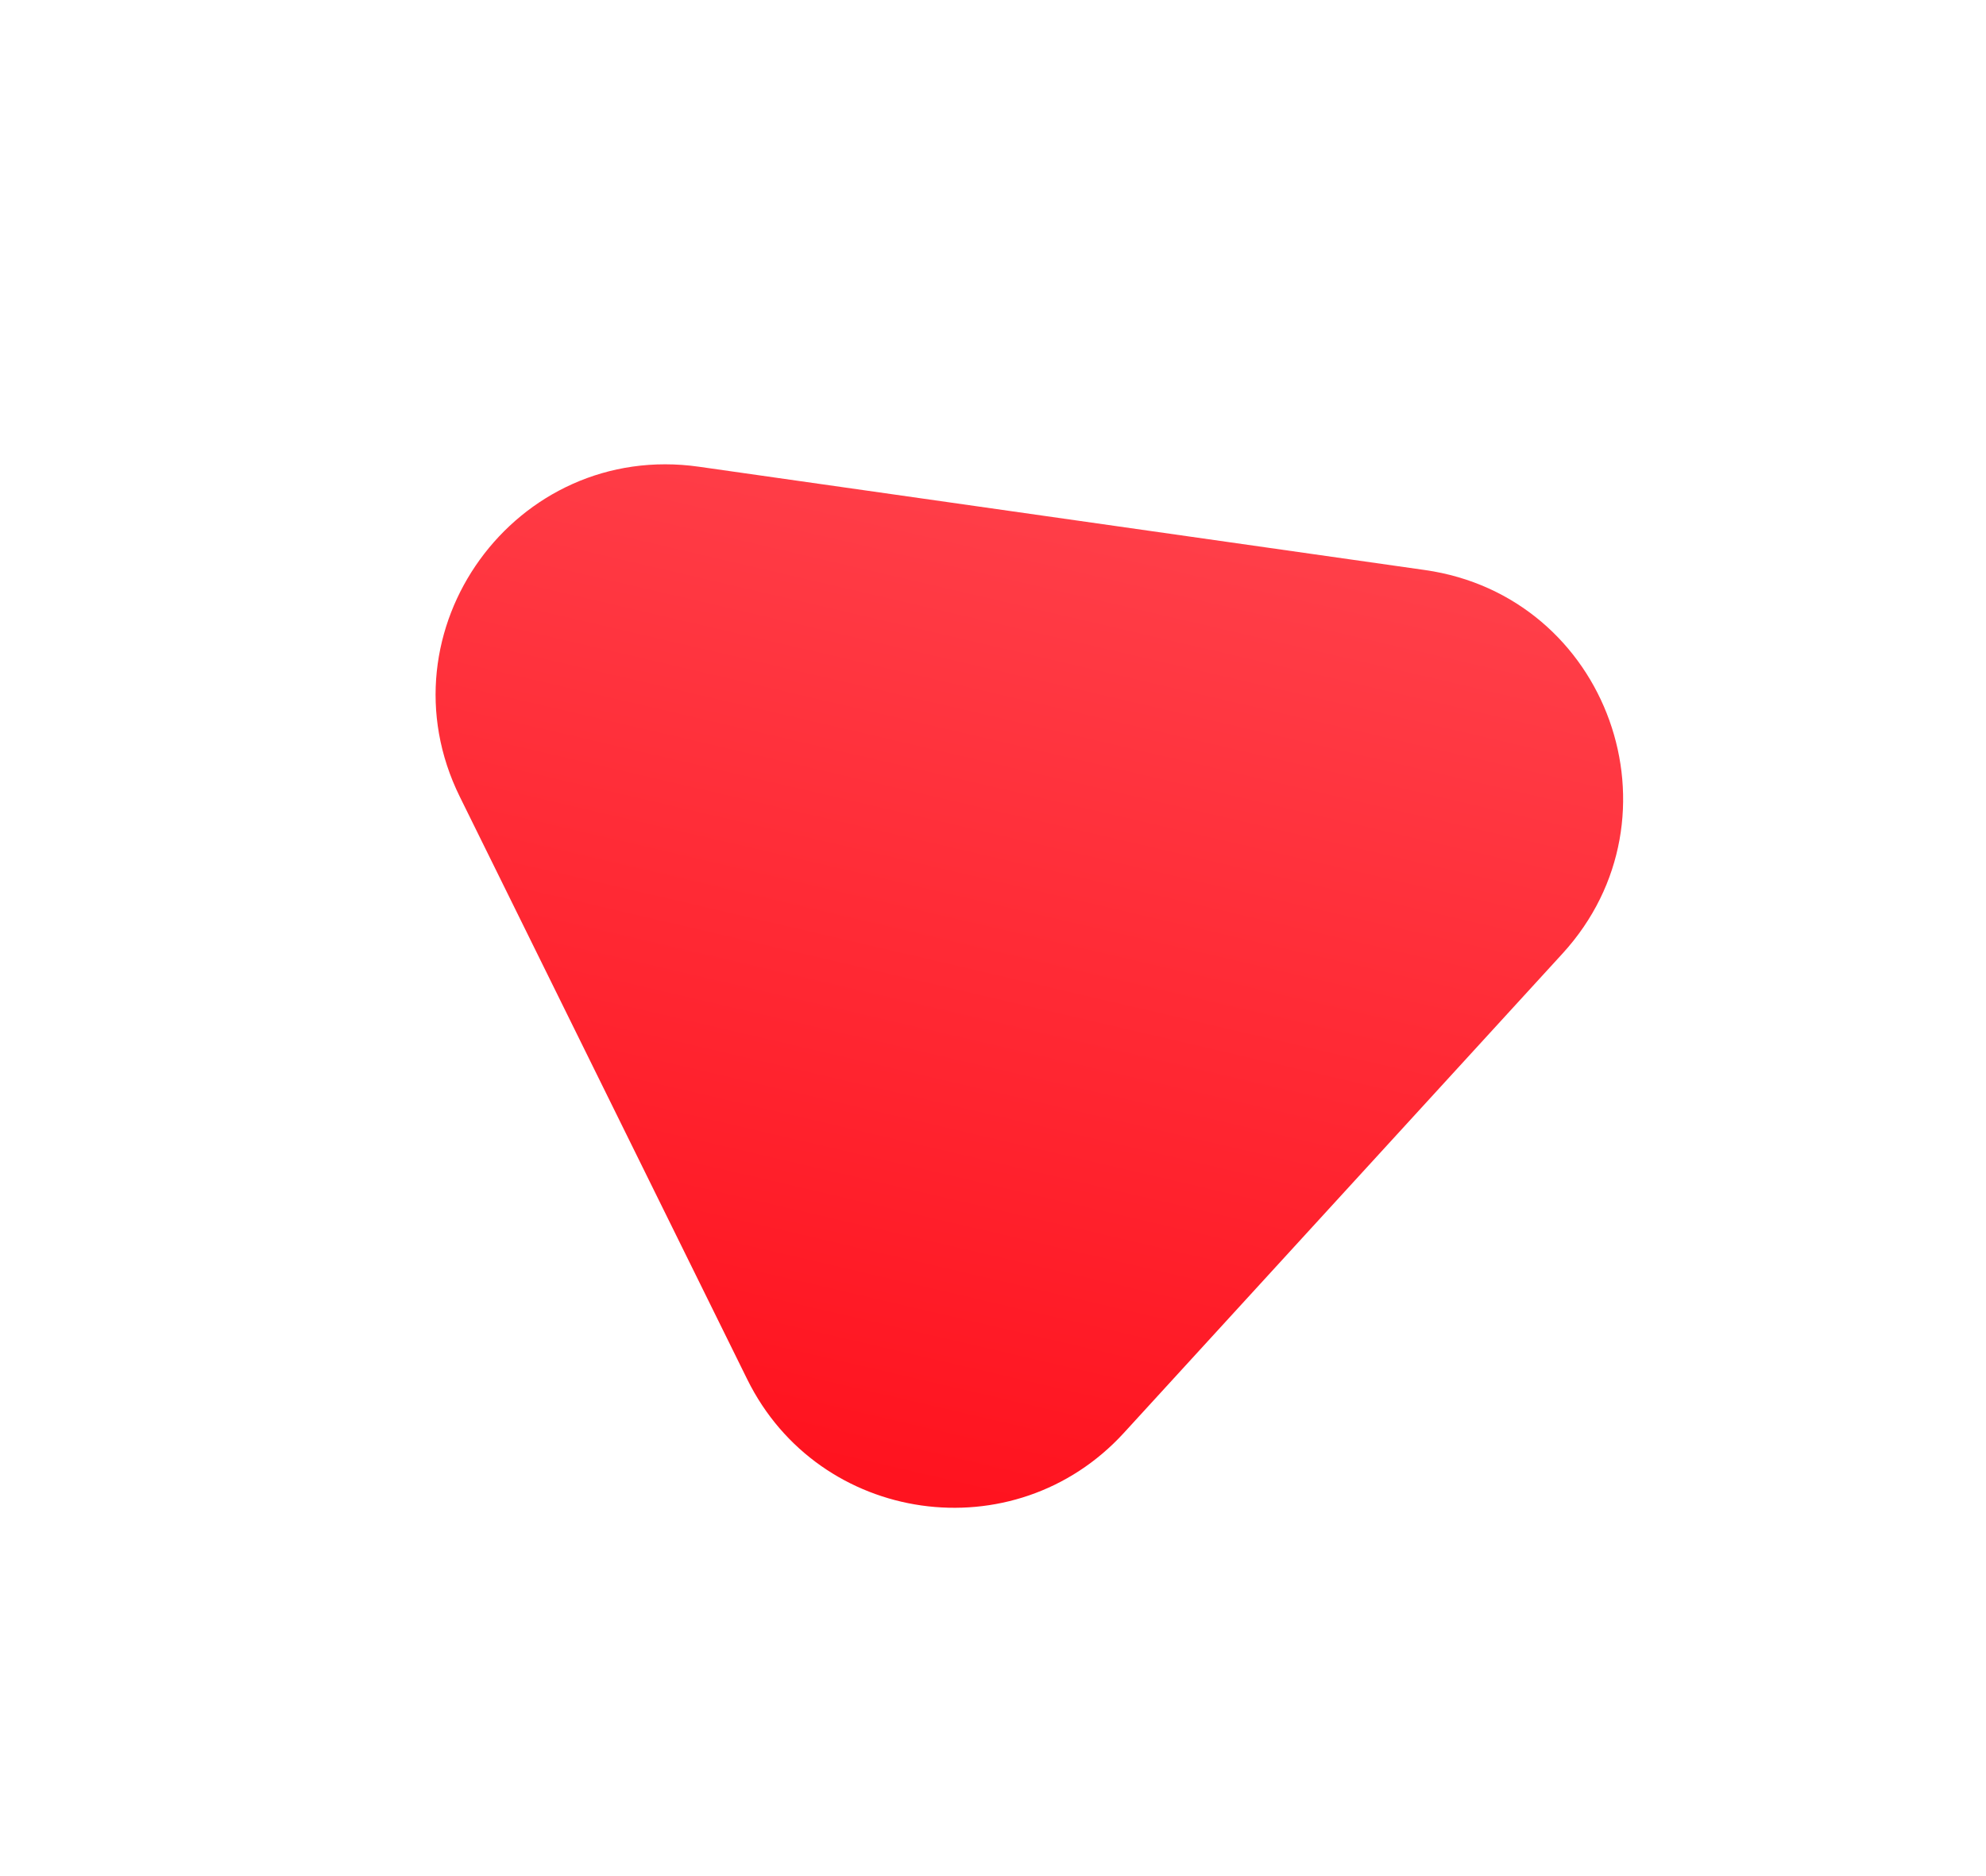 <?xml version="1.0" encoding="UTF-8"?> <svg xmlns="http://www.w3.org/2000/svg" width="181" height="171" viewBox="0 0 181 171" fill="none"> <g filter="url(#filter0_dif)"> <path d="M102.428 111.617C92.454 122.519 74.638 119.984 68.101 106.732L41.905 53.626C34.436 38.485 46.982 21.167 63.697 23.545L129.865 32.962C146.58 35.341 153.796 55.471 142.4 67.928L102.428 111.617Z" fill="url(#paint0_linear)"></path> </g> <defs> <filter id="filter0_dif" x="0.066" y="0.582" width="180.625" height="170.323" filterUnits="userSpaceOnUse" color-interpolation-filters="sRGB"> <feFlood flood-opacity="0" result="BackgroundImageFix"></feFlood> <feColorMatrix in="SourceAlpha" type="matrix" values="0 0 0 0 0 0 0 0 0 0 0 0 0 0 0 0 0 0 127 0"></feColorMatrix> <feOffset dy="15"></feOffset> <feGaussianBlur stdDeviation="15"></feGaussianBlur> <feColorMatrix type="matrix" values="0 0 0 0 0 0 0 0 0 0 0 0 0 0 0 0 0 0 0.25 0"></feColorMatrix> <feBlend mode="normal" in2="BackgroundImageFix" result="effect1_dropShadow"></feBlend> <feBlend mode="normal" in="SourceGraphic" in2="effect1_dropShadow" result="shape"></feBlend> <feColorMatrix in="SourceAlpha" type="matrix" values="0 0 0 0 0 0 0 0 0 0 0 0 0 0 0 0 0 0 127 0" result="hardAlpha"></feColorMatrix> <feOffset dy="4"></feOffset> <feGaussianBlur stdDeviation="25"></feGaussianBlur> <feComposite in2="hardAlpha" operator="arithmetic" k2="-1" k3="1"></feComposite> <feColorMatrix type="matrix" values="0 0 0 0 1 0 0 0 0 1 0 0 0 0 1 0 0 0 0.25 0"></feColorMatrix> <feBlend mode="normal" in2="shape" result="effect2_innerShadow"></feBlend> <feGaussianBlur stdDeviation="10" result="effect3_foregroundBlur"></feGaussianBlur> </filter> <linearGradient id="paint0_linear" x1="82.752" y1="116.104" x2="103.531" y2="26.896" gradientUnits="userSpaceOnUse"> <stop stop-color="#FF131F"></stop> <stop offset="1" stop-color="#FF3F49"></stop> </linearGradient> </defs> </svg> 